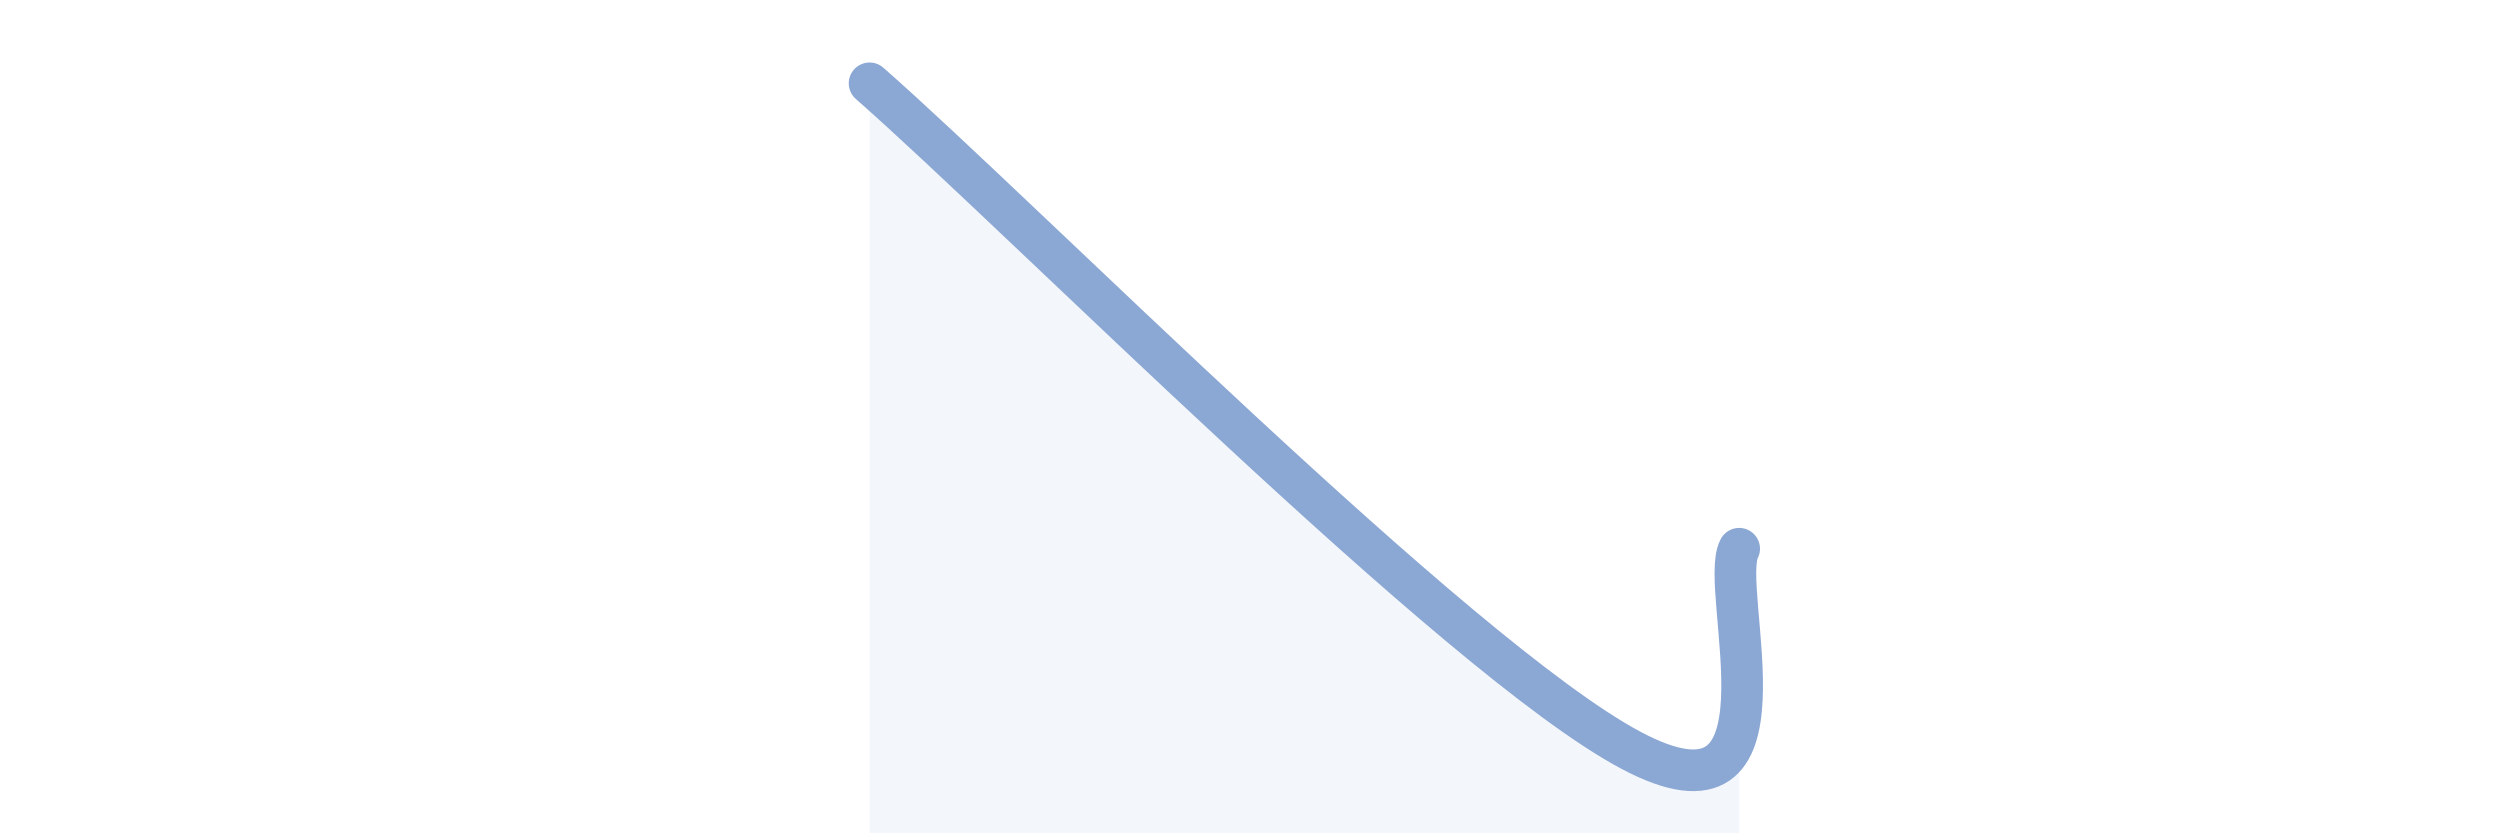
    <svg width="60" height="20" viewBox="0 0 60 20" xmlns="http://www.w3.org/2000/svg">
      <path
        d="M 20.87,2 C 24.52,5.2 34.96,15.77 39.13,18 C 43.3,20.23 41.22,14.14 41.74,13.17L41.74 20L20.87 20Z"
        fill="#8ba7d3"
        opacity="0.1"
        stroke-linecap="round"
        stroke-linejoin="round"
      />
      <path
        d="M 20.87,2 C 24.52,5.2 34.96,15.77 39.13,18 C 43.3,20.23 41.22,14.14 41.74,13.17"
        stroke="#8ba7d3"
        stroke-width="1"
        fill="none"
        stroke-linecap="round"
        stroke-linejoin="round"
      />
    </svg>
  